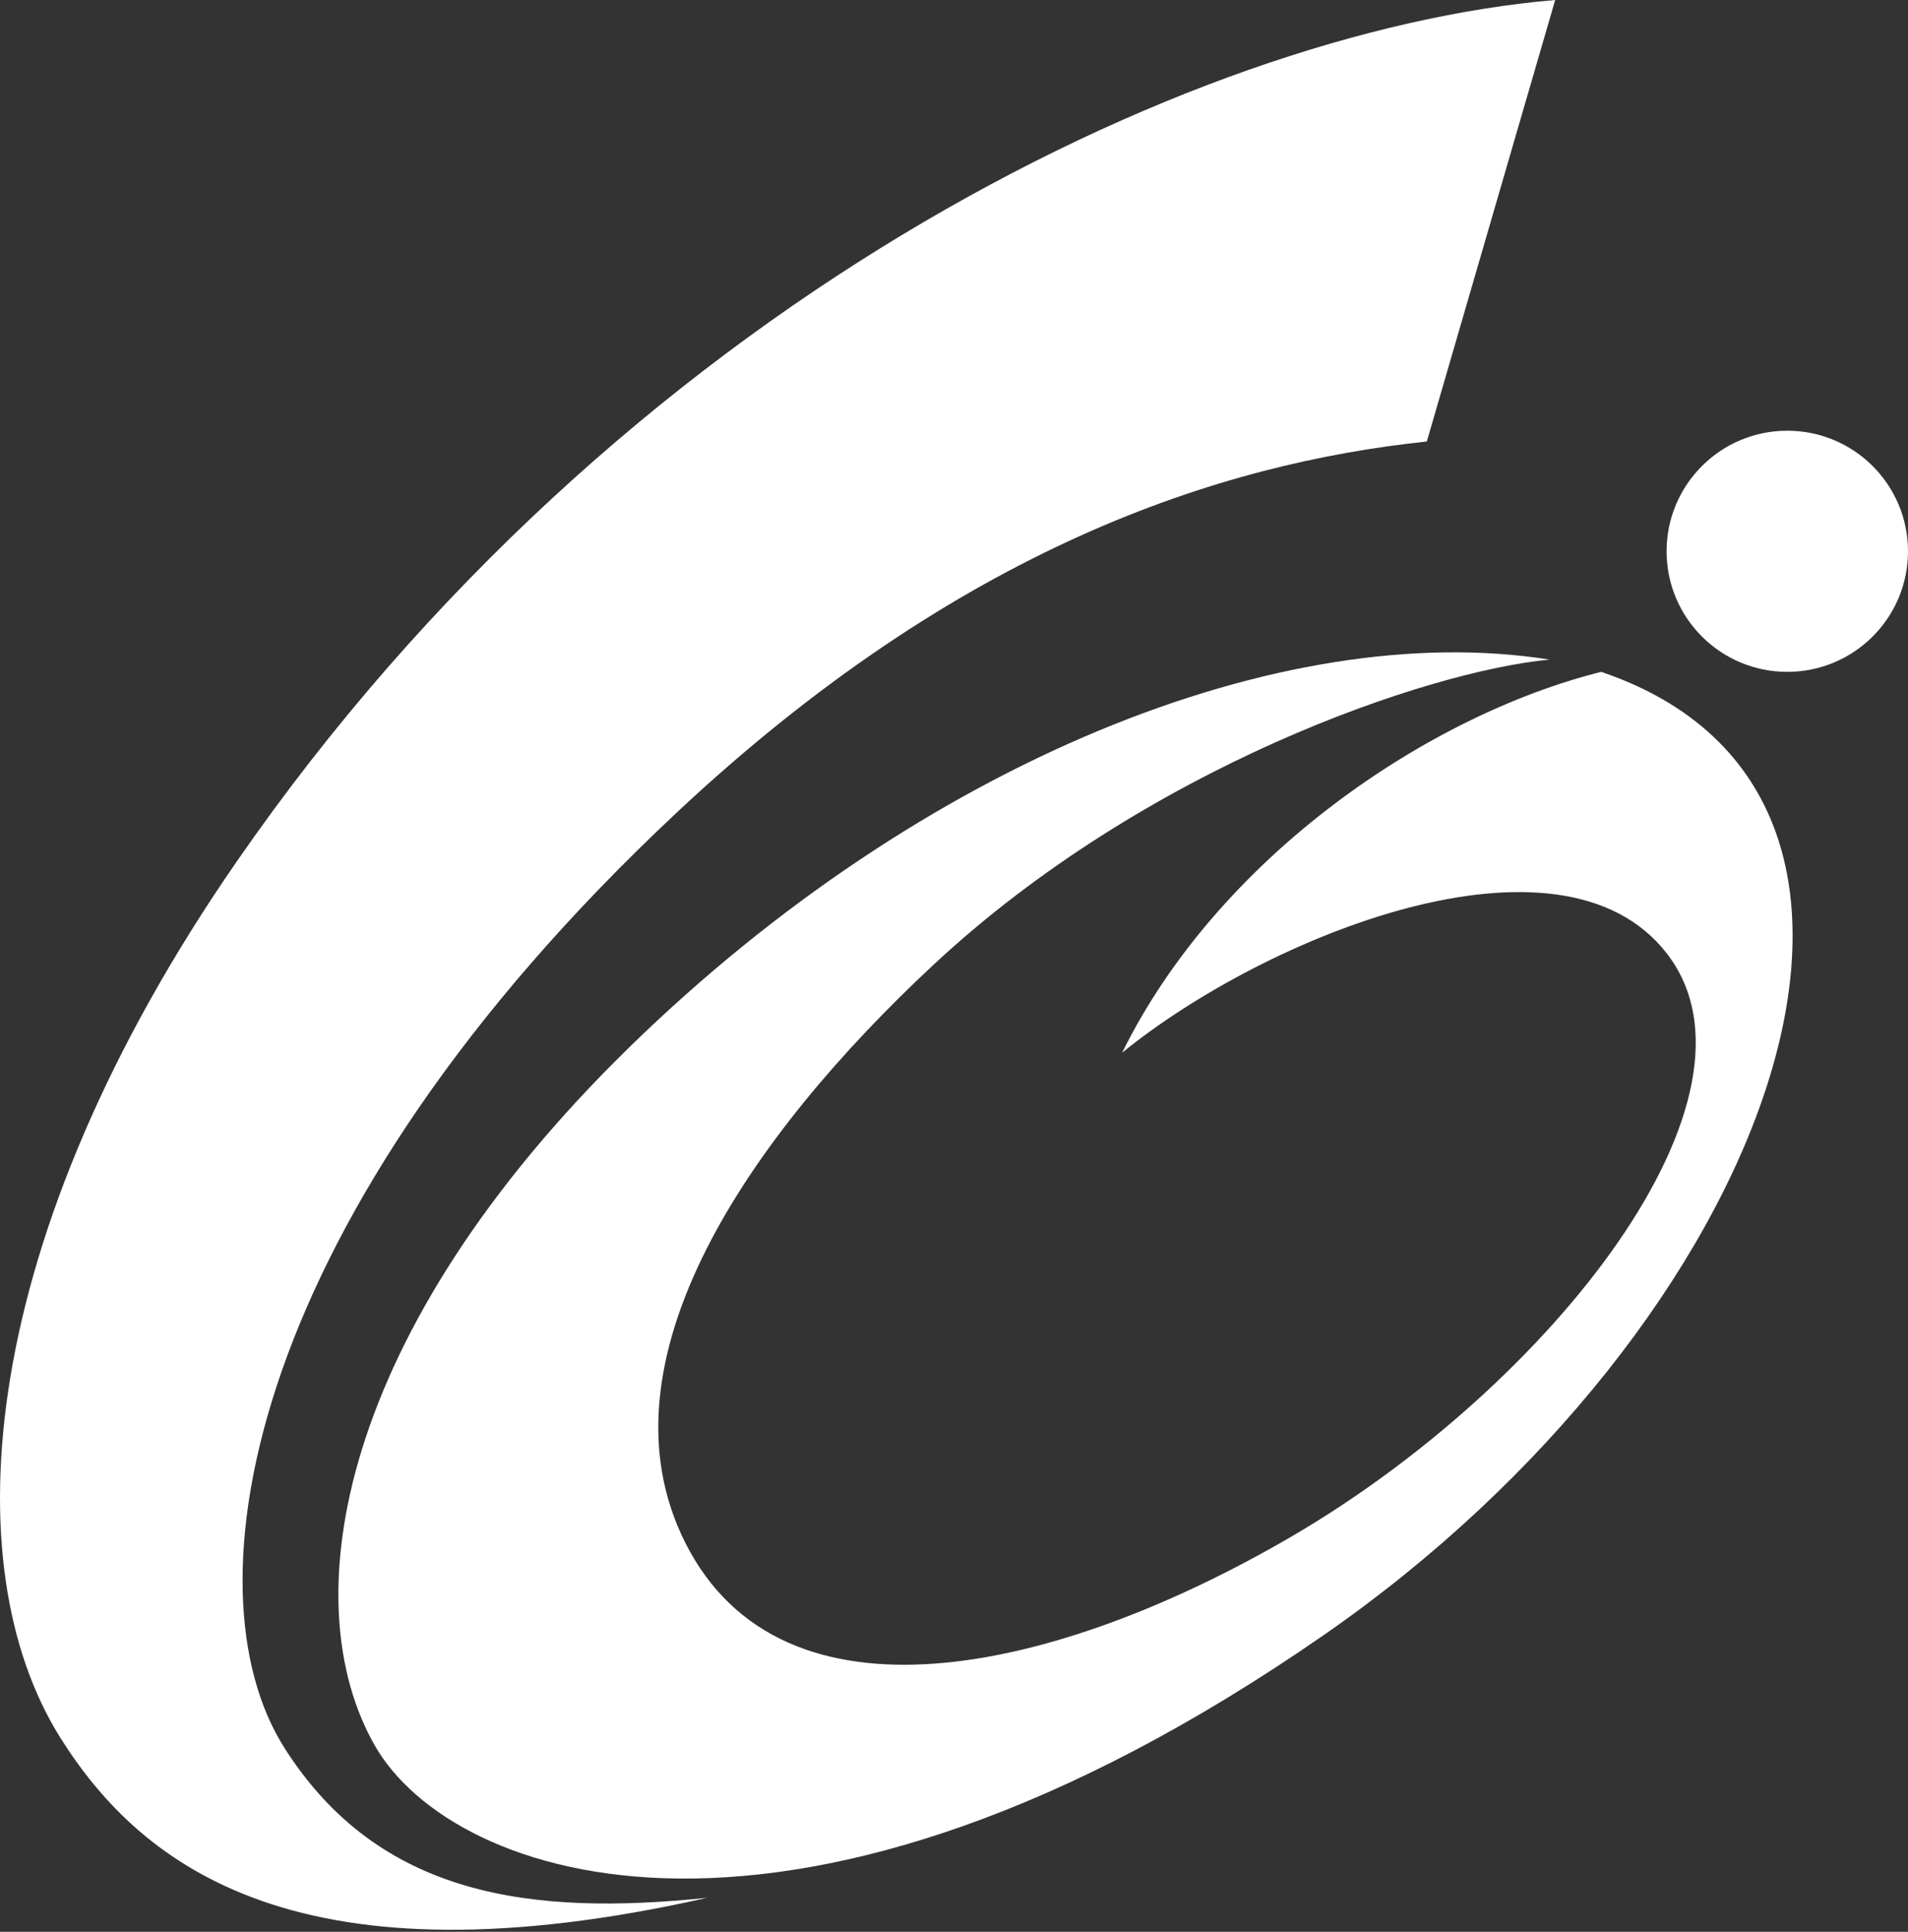<svg width="570" height="577" viewBox="0 0 570 577" fill="none" xmlns="http://www.w3.org/2000/svg">
<rect x="0" y="0" width="570" height="577" fill="#333333" stroke="none"/>
<g clip-path="url(#clip0_169_158)">
<path d="M533.939 200.677C553.855 200.677 570 184.554 570 164.665C570 144.776 553.855 128.652 533.939 128.652C514.024 128.652 497.879 144.776 497.879 164.665C497.879 184.554 514.024 200.677 533.939 200.677Z" fill="white"/>
<path d="M426.252 131.846L464.6 0C355.067 9.321 185.112 92.043 70.769 257.253C-6.994 369.626 -14.248 467.77 18.095 519.153C42.716 558.255 90.19 594.112 211.293 566.85C158.905 572.276 113.329 566.694 84.99 522.113C54.78 474.547 73.863 363.031 201.855 242.999C286.586 163.522 364.427 138.389 426.252 131.872V131.846Z" fill="white"/>
<path d="M462.91 197.016C383.302 184.371 275.406 227.524 188.102 312.712C100.876 397.823 87.46 478.468 111.977 521.386C135.168 561.968 237.63 597.695 395.339 488.464C528.818 396.031 587.965 237.832 478.354 200.677C426.824 213.529 364.141 255.825 335.23 314.426C378.154 279.556 466.03 243.829 497.879 284.697C531.287 327.616 463.196 413.895 385.616 459.072C315.055 500.148 233.626 518.245 204.715 460.786C177.416 406.521 223.824 339.481 278.838 288.202C342.093 229.263 426.278 200.469 462.91 197.016Z" fill="white"/>
</g>
<defs>
<clipPath id="clip0_169_158">
<rect width="570" height="576.404" fill="white"/>
</clipPath>
</defs>
</svg>
